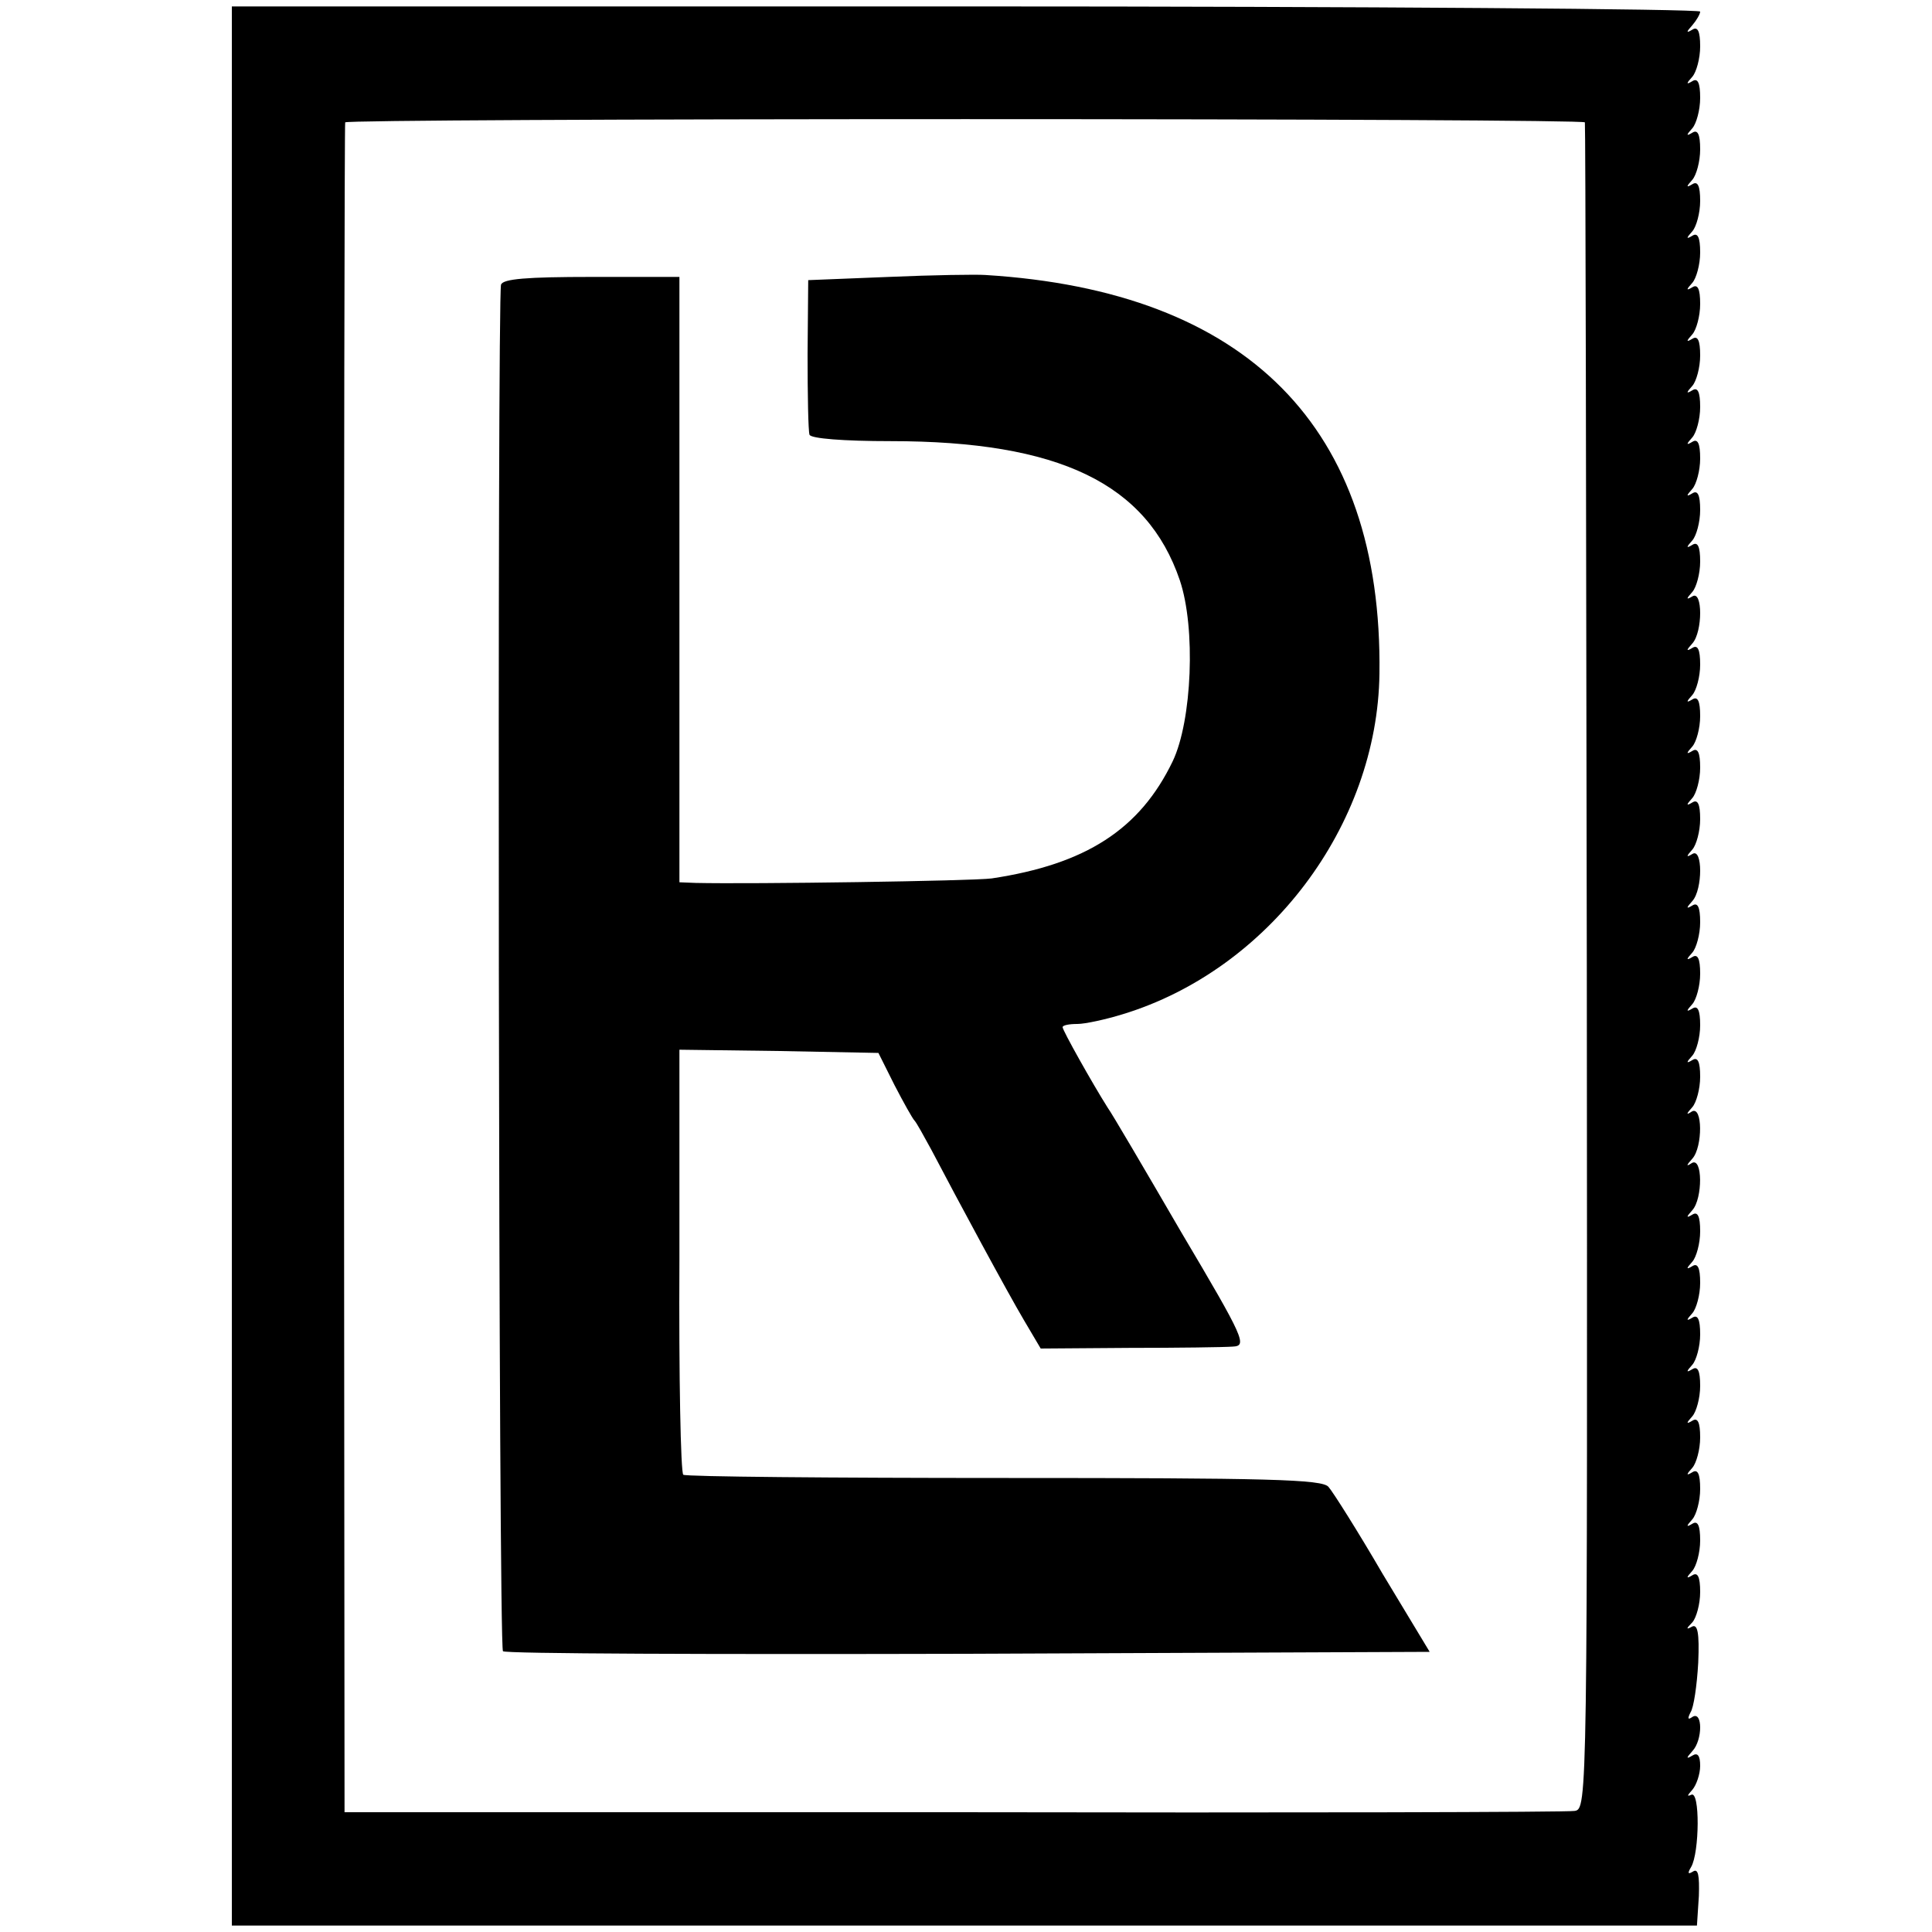 <?xml version="1.0" standalone="no"?>
<!DOCTYPE svg PUBLIC "-//W3C//DTD SVG 20010904//EN"
 "http://www.w3.org/TR/2001/REC-SVG-20010904/DTD/svg10.dtd">
<svg version="1.0" xmlns="http://www.w3.org/2000/svg"
 width="300pt" height="300pt" viewBox="0 0 300 300"
 preserveAspectRatio="xMidYMid meet">
<g transform="translate(0,300) scale(0.1,-0.1)"
fill="#000000" stroke="none">
<path d="M360 1500 l0 -1490 1138 0 1137 0 3 46 c1 32 -1 43 -9 38 -8 -5 -9
-3 -3 7 13 22 14 120 0 112 -7 -3 -6 -1 2 8 6 7 12 24 12 37 0 16 -4 21 -12
16 -10 -6 -10 -4 0 7 16 17 16 63 0 53 -7 -5 -8 -3 -3 7 5 7 10 42 12 77 2 47
-1 61 -10 56 -9 -5 -9 -3 1 7 6 7 12 28 12 47 0 24 -4 31 -12 26 -10 -6 -10
-4 0 7 6 7 12 28 12 47 0 24 -4 31 -12 26 -10 -6 -10 -4 0 7 6 7 12 28 12 47
0 24 -4 31 -12 26 -10 -6 -10 -4 0 7 6 7 12 28 12 47 0 24 -4 31 -12 26 -10
-6 -10 -4 0 7 6 7 12 28 12 47 0 24 -4 31 -12 26 -10 -6 -10 -4 0 7 6 7 12 28
12 47 0 24 -4 31 -12 26 -10 -6 -10 -4 0 7 6 7 12 28 12 47 0 24 -4 31 -12 26
-10 -6 -10 -4 0 7 6 7 12 28 12 47 0 24 -4 31 -12 26 -10 -6 -10 -4 0 7 16 18
16 83 -1 73 -9 -6 -9 -4 1 7 16 18 16 83 -1 73 -9 -6 -9 -4 1 7 6 7 12 28 12
47 0 24 -4 31 -12 26 -10 -6 -10 -4 0 7 6 7 12 28 12 47 0 24 -4 31 -12 26
-10 -6 -10 -4 0 7 6 7 12 28 12 47 0 24 -4 31 -12 26 -10 -6 -10 -4 0 7 6 7
12 28 12 47 0 24 -4 31 -12 26 -10 -6 -10 -4 0 7 16 18 16 83 0 73 -10 -6 -10
-4 0 7 6 7 12 28 12 47 0 24 -4 31 -12 26 -10 -6 -10 -4 0 7 6 7 12 28 12 47
0 24 -4 31 -12 26 -10 -6 -10 -4 0 7 6 7 12 28 12 47 0 24 -4 31 -12 26 -10
-6 -10 -4 0 7 6 7 12 28 12 47 0 24 -4 31 -12 26 -10 -6 -10 -4 0 7 16 18 16
83 0 73 -10 -6 -10 -4 0 7 6 7 12 28 12 47 0 24 -4 31 -12 26 -10 -6 -10 -4 0
7 6 7 12 28 12 47 0 24 -4 31 -12 26 -10 -6 -10 -4 0 7 6 7 12 28 12 47 0 24
-4 31 -12 26 -10 -6 -10 -4 0 7 6 7 12 28 12 47 0 24 -4 31 -12 26 -10 -6 -10
-4 0 7 6 7 12 28 12 47 0 24 -4 31 -12 26 -10 -6 -10 -4 0 7 6 7 12 28 12 47
0 24 -4 31 -12 26 -10 -6 -10 -4 0 7 6 7 12 28 12 47 0 24 -4 31 -12 26 -10
-6 -10 -4 0 7 6 7 12 28 12 47 0 24 -4 31 -12 26 -10 -6 -10 -4 0 7 6 7 12 28
12 47 0 24 -4 31 -12 26 -10 -6 -10 -4 0 7 6 7 12 28 12 47 0 24 -4 31 -12 26
-10 -6 -10 -4 0 7 6 7 12 28 12 47 0 24 -4 31 -12 26 -10 -6 -10 -4 0 7 6 7
12 17 12 21 0 4 -513 8 -1140 8 l-1140 0 0 -1490z m2101 1310 c1 -3 2 -593 3
-1312 1 -1299 1 -1307 -19 -1310 -11 -2 -445 -3 -965 -2 l-945 0 -1 1310 c0
720 1 1311 2 1314 1 3 435 5 963 5 529 0 961 -2 962 -5z"/>
<path d="M1380 2570 l-125 -5 -1 -115 c0 -63 1 -119 3 -125 2 -6 53 -10 126
-10 262 0 398 -66 449 -216 25 -74 19 -218 -11 -281 -51 -106 -135 -160 -281
-182 -29 -4 -374 -9 -460 -7 l-25 1 0 470 0 470 -136 0 c-101 0 -138 -3 -141
-12 -6 -20 -4 -2116 3 -2122 3 -4 328 -5 722 -4 l717 3 -73 121 c-39 67 -77
127 -84 135 -9 12 -93 14 -503 14 -270 0 -494 2 -499 5 -4 3 -7 152 -6 333 l0
327 154 -2 155 -3 25 -50 c14 -27 28 -52 31 -55 3 -3 14 -23 26 -45 43 -82
118 -221 144 -265 l26 -44 137 1 c75 0 148 1 161 2 23 1 19 11 -80 178 -57 98
-108 185 -114 193 -24 38 -70 120 -70 125 0 3 10 5 23 5 12 0 44 7 70 15 227
69 396 293 399 529 5 382 -205 594 -612 619 -14 1 -81 0 -150 -3z"/>
</g>
</svg>
